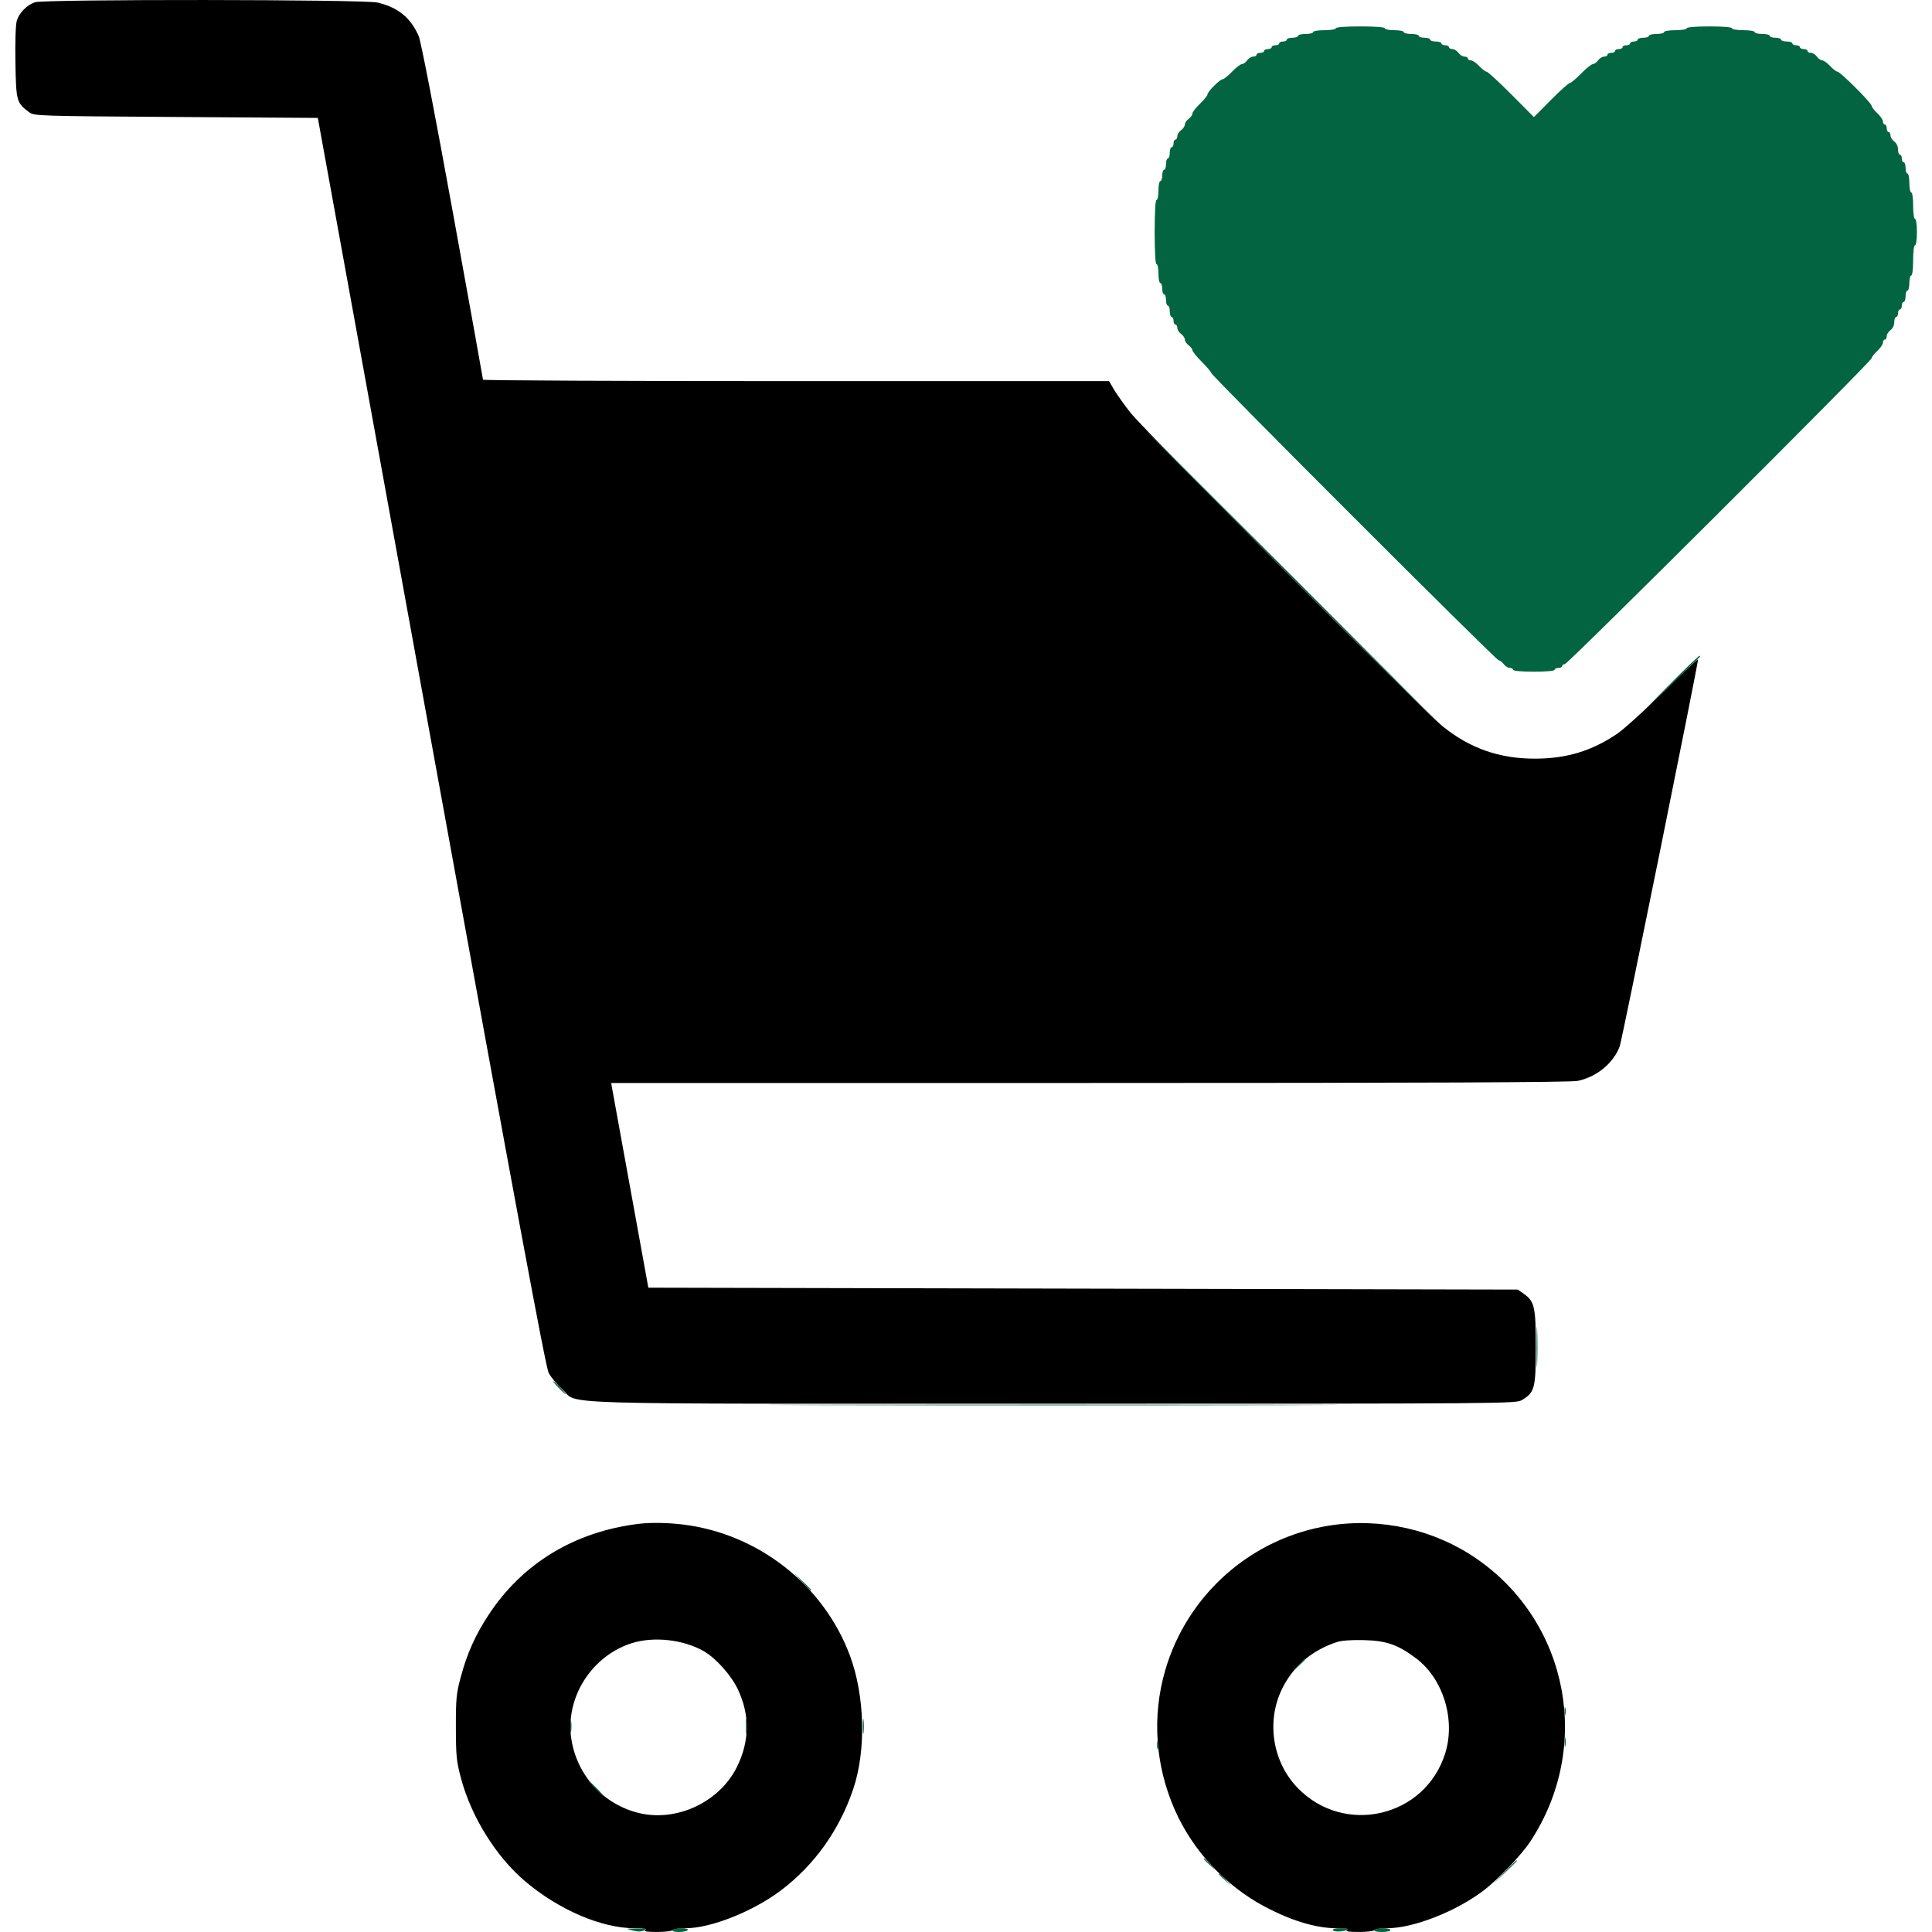 <svg xmlns="http://www.w3.org/2000/svg" width="1024" height="1024" viewBox="0 0 1024 1024" version="1.1"><path d="M 18.500 1.204 C 14.206 2.701, 10.123 6.851, 8.904 10.958 C 8.276 13.073, 7.983 22.025, 8.176 33.180 C 8.530 53.609, 8.776 54.503, 15.384 59.438 C 18.101 61.467, 19.350 61.508, 93.299 62 L 168.453 62.500 228.562 393 C 273.515 640.171, 289.203 724.537, 290.785 727.613 C 291.949 729.874, 295.175 733.771, 297.956 736.271 C 307.386 744.749, 282.211 744, 557.928 743.996 C 801.206 743.993, 803.530 743.974, 806.759 742.005 C 813.425 737.941, 813.992 735.758, 813.996 714.151 C 814 692.634, 813.372 689.828, 807.627 685.730 L 804.500 683.500 574.067 683 L 343.633 682.500 334.370 631.500 C 329.275 603.450, 324.837 579.038, 324.508 577.250 L 323.909 574 577.405 574 C 757.784 574, 832.430 573.683, 836.201 572.901 C 846.247 570.817, 855.164 563.491, 858.477 554.599 C 859.707 551.301, 900 352.255, 900 349.481 C 900 349.049, 891.788 356.772, 881.750 366.643 C 871.712 376.515, 860.654 386.523, 857.175 388.884 C 843.704 398.027, 830.238 402.102, 813.500 402.102 C 794.714 402.102, 779.161 396.663, 764.741 385.051 C 754.603 376.887, 606.603 228.216, 599.143 218.703 C 595.780 214.414, 591.854 208.901, 590.419 206.453 L 587.810 202 421.905 202 C 330.657 202, 256 201.663, 256 201.250 C 256 200.838, 248.765 160.675, 239.922 112 C 230.232 58.663, 223.068 21.734, 221.892 19.055 C 217.642 9.377, 210.902 3.892, 200.147 1.360 C 192.915 -0.342, 23.353 -0.488, 18.500 1.204 M 338.500 807.666 C 304.485 811.824, 276.746 828.686, 258.850 856.085 C 251.855 866.794, 247.631 876.231, 244.271 888.649 C 241.868 897.532, 241.608 900.171, 241.631 915.500 C 241.653 930.703, 241.938 933.557, 244.323 942.500 C 249.803 963.050, 263.072 984.297, 278.567 997.333 C 296.460 1012.387, 318.935 1021.978, 336.410 1022.015 C 341.357 1022.026, 343.047 1022.324, 342 1023 C 340.960 1023.672, 342.856 1023.974, 348.191 1023.985 C 352.421 1023.993, 356.160 1023.550, 356.500 1023 C 356.840 1022.450, 359.966 1022, 363.447 1022 C 376.709 1022, 399.044 1013.149, 413.758 1002.062 C 431.704 988.539, 444.989 969.894, 452.328 947.928 C 459.140 927.540, 458.367 898.600, 450.445 877.400 C 436.484 840.041, 401.901 812.911, 362.026 808.036 C 353.869 807.039, 344.801 806.896, 338.500 807.666 M 704.785 808.551 C 663.384 814.997, 629.242 845.076, 617.558 885.398 C 610.520 909.684, 612.299 935.630, 622.614 959.141 C 632.102 980.765, 649.451 999.467, 670.257 1010.497 C 684.623 1018.114, 697.544 1021.991, 708.644 1022.015 C 713.440 1022.026, 715.049 1022.322, 714 1023 C 712.960 1023.672, 714.856 1023.974, 720.191 1023.985 C 724.421 1023.993, 728.160 1023.550, 728.500 1023 C 728.840 1022.450, 731.839 1022, 735.165 1022 C 749.234 1022, 772.035 1013.023, 786.743 1001.693 C 794.252 995.909, 806.549 982.950, 811.124 976 C 844.053 925.980, 831.503 859.915, 782.663 826.174 C 760.271 810.705, 732.016 804.311, 704.785 808.551 M 334.762 870.942 C 313.263 877.815, 299.277 900.286, 302.888 922.154 C 306.061 941.366, 320.160 956.578, 338.886 960.995 C 358.904 965.715, 381.433 955.042, 390.600 936.495 C 397.337 922.864, 397.516 909.111, 391.136 895.476 C 387.701 888.137, 379.633 879.041, 373.228 875.288 C 362.492 868.996, 346.501 867.189, 334.762 870.942 M 708.500 870.351 C 695.037 874.806, 685.075 883.424, 679.277 895.631 C 671.161 912.722, 674.554 933.828, 687.610 947.453 C 712.375 973.299, 755.501 963.231, 766.036 929.145 C 771.539 911.337, 764.906 889.789, 750.595 878.984 C 741.016 871.752, 734.887 869.600, 723 869.296 C 716.274 869.124, 711.062 869.503, 708.500 870.351" stroke="none" fill="#000000" fill-rule="evenodd"/><path d="M 708 15 C 708 15.556, 705.333 16, 702 16 C 698.667 16, 696 16.444, 696 17 C 696 17.550, 694.200 18, 692 18 C 689.800 18, 688 18.450, 688 19 C 688 19.550, 686.650 20, 685 20 C 683.350 20, 682 20.450, 682 21 C 682 21.550, 681.100 22, 680 22 C 678.900 22, 678 22.450, 678 23 C 678 23.550, 677.100 24, 676 24 C 674.900 24, 674 24.450, 674 25 C 674 25.550, 673.100 26, 672 26 C 670.900 26, 670 26.450, 670 27 C 670 27.550, 669.100 28, 668 28 C 666.900 28, 666 28.450, 666 29 C 666 29.550, 665.199 30, 664.221 30 C 663.242 30, 661.793 30.900, 661 32 C 660.207 33.100, 658.948 34, 658.201 34 C 657.454 34, 655.114 35.800, 653 38 C 650.886 40.200, 648.657 42, 648.045 42 C 646.599 42, 640 48.599, 640 50.045 C 640 50.657, 638.200 52.886, 636 55 C 633.800 57.114, 632 59.454, 632 60.201 C 632 60.948, 631.100 62.207, 630 63 C 628.900 63.793, 628 65.143, 628 66 C 628 66.857, 627.100 68.207, 626 69 C 624.900 69.793, 624 71.242, 624 72.221 C 624 73.199, 623.550 74, 623 74 C 622.450 74, 622 74.900, 622 76 C 622 77.100, 621.550 78, 621 78 C 620.450 78, 620 79.350, 620 81 C 620 82.650, 619.550 84, 619 84 C 618.450 84, 618 85.350, 618 87 C 618 88.650, 617.550 90, 617 90 C 616.450 90, 616 91.350, 616 93 C 616 94.650, 615.550 96, 615 96 C 614.450 96, 614 98.250, 614 101 C 614 103.750, 613.550 106, 613 106 C 612.373 106, 612 112.333, 612 123 C 612 133.667, 612.373 140, 613 140 C 613.550 140, 614 142.250, 614 145 C 614 147.750, 614.450 150, 615 150 C 615.550 150, 616 151.350, 616 153 C 616 154.650, 616.450 156, 617 156 C 617.550 156, 618 157.350, 618 159 C 618 160.650, 618.450 162, 619 162 C 619.550 162, 620 163.350, 620 165 C 620 166.650, 620.450 168, 621 168 C 621.550 168, 622 168.900, 622 170 C 622 171.100, 622.450 172, 623 172 C 623.550 172, 624 172.801, 624 173.779 C 624 174.758, 624.900 176.207, 626 177 C 627.100 177.793, 628 179.143, 628 180 C 628 180.857, 628.900 182.207, 630 183 C 631.100 183.793, 632 184.968, 632 185.612 C 632 186.256, 634.250 189.045, 637 191.809 C 639.750 194.574, 642 197.222, 642 197.695 C 642 199.043, 793.010 350, 794.357 350 C 795.018 350, 796.207 350.900, 797 352 C 797.793 353.100, 799.242 354, 800.221 354 C 801.199 354, 802 354.450, 802 355 C 802 355.606, 806.333 356, 813 356 C 819.667 356, 824 355.606, 824 355 C 824 354.450, 824.900 354, 826 354 C 827.100 354, 828 353.550, 828 353 C 828 352.450, 828.621 352, 829.381 352 C 830.974 352, 992 191.445, 992 189.857 C 992 189.277, 993.350 187.541, 995 186 C 996.650 184.459, 998 182.478, 998 181.599 C 998 180.719, 998.450 180, 999 180 C 999.550 180, 1000 179.199, 1000 178.221 C 1000 177.242, 1000.900 175.793, 1002 175 C 1003.174 174.153, 1004 172.411, 1004 170.779 C 1004 169.251, 1004.450 168, 1005 168 C 1005.550 168, 1006 167.100, 1006 166 C 1006 164.900, 1006.450 164, 1007 164 C 1007.550 164, 1008 163.100, 1008 162 C 1008 160.900, 1008.450 160, 1009 160 C 1009.550 160, 1010 158.650, 1010 157 C 1010 155.350, 1010.450 154, 1011 154 C 1011.550 154, 1012 152.200, 1012 150 C 1012 147.800, 1012.450 146, 1013 146 C 1013.583 146, 1014 142.667, 1014 138 C 1014 133.333, 1014.417 130, 1015 130 C 1015.571 130, 1016 127, 1016 123 C 1016 119, 1015.571 116, 1015 116 C 1014.429 116, 1014 113, 1014 109 C 1014 105, 1013.571 102, 1013 102 C 1012.450 102, 1012 99.750, 1012 97 C 1012 94.250, 1011.550 92, 1011 92 C 1010.450 92, 1010 90.650, 1010 89 C 1010 87.350, 1009.550 86, 1009 86 C 1008.450 86, 1008 85.100, 1008 84 C 1008 82.900, 1007.550 82, 1007 82 C 1006.450 82, 1006 80.749, 1006 79.221 C 1006 77.589, 1005.174 75.847, 1004 75 C 1002.900 74.207, 1002 72.758, 1002 71.779 C 1002 70.801, 1001.550 70, 1001 70 C 1000.450 70, 1000 69.100, 1000 68 C 1000 66.900, 999.550 66, 999 66 C 998.450 66, 998 65.281, 998 64.401 C 998 63.522, 996.650 61.541, 995 60 C 993.350 58.459, 992 56.697, 992 56.085 C 992 54.632, 975.368 38, 973.915 38 C 973.303 38, 971.541 36.650, 970 35 C 968.459 33.350, 966.577 32, 965.820 32 C 965.062 32, 963.793 31.100, 963 30 C 962.207 28.900, 960.758 28, 959.779 28 C 958.801 28, 958 27.550, 958 27 C 958 26.450, 957.100 26, 956 26 C 954.900 26, 954 25.550, 954 25 C 954 24.450, 953.100 24, 952 24 C 950.900 24, 950 23.550, 950 23 C 950 22.450, 948.650 22, 947 22 C 945.350 22, 944 21.550, 944 21 C 944 20.450, 942.650 20, 941 20 C 939.350 20, 938 19.550, 938 19 C 938 18.450, 936.200 18, 934 18 C 931.800 18, 930 17.550, 930 17 C 930 16.444, 927.333 16, 924 16 C 920.667 16, 918 15.556, 918 15 C 918 14.389, 913.333 14, 906 14 C 898.667 14, 894 14.389, 894 15 C 894 15.556, 891.333 16, 888 16 C 884.667 16, 882 16.444, 882 17 C 882 17.550, 880.200 18, 878 18 C 875.800 18, 874 18.450, 874 19 C 874 19.550, 872.650 20, 871 20 C 869.350 20, 868 20.450, 868 21 C 868 21.550, 867.100 22, 866 22 C 864.900 22, 864 22.450, 864 23 C 864 23.550, 863.100 24, 862 24 C 860.900 24, 860 24.450, 860 25 C 860 25.550, 859.100 26, 858 26 C 856.900 26, 856 26.450, 856 27 C 856 27.550, 855.100 28, 854 28 C 852.900 28, 852 28.450, 852 29 C 852 29.550, 851.199 30, 850.221 30 C 849.242 30, 847.793 30.900, 847 32 C 846.207 33.100, 844.954 34, 844.214 34 C 843.475 34, 840.679 36.250, 838 39 C 835.321 41.750, 832.633 44, 832.027 44 C 831.420 44, 826.893 48.065, 821.966 53.034 L 813.009 62.068 801.034 50.034 C 794.448 43.415, 788.551 38, 787.931 38 C 787.310 38, 785.541 36.650, 784 35 C 782.459 33.350, 780.478 32, 779.599 32 C 778.719 32, 778 31.550, 778 31 C 778 30.450, 777.199 30, 776.221 30 C 775.242 30, 773.793 29.100, 773 28 C 772.207 26.900, 770.758 26, 769.779 26 C 768.801 26, 768 25.550, 768 25 C 768 24.450, 767.100 24, 766 24 C 764.900 24, 764 23.550, 764 23 C 764 22.450, 762.650 22, 761 22 C 759.350 22, 758 21.550, 758 21 C 758 20.450, 756.650 20, 755 20 C 753.350 20, 752 19.550, 752 19 C 752 18.450, 750.200 18, 748 18 C 745.800 18, 744 17.550, 744 17 C 744 16.450, 741.750 16, 739 16 C 736.250 16, 734 15.550, 734 15 C 734 14.385, 729 14, 721 14 C 713 14, 708 14.385, 708 15 M 684 305.500 C 726.622 348.125, 761.720 383, 761.995 383 C 762.270 383, 727.622 348.125, 685 305.500 C 642.378 262.875, 607.280 228, 607.005 228 C 606.730 228, 641.378 262.875, 684 305.500 M 883.453 364.286 L 866.500 381.500 883.464 365 C 892.794 355.925, 900.632 348.387, 900.881 348.250 C 901.130 348.113, 901.125 347.791, 900.870 347.536 C 900.614 347.281, 892.777 354.819, 883.453 364.286 M 814.411 714 C 814.411 723.625, 814.561 727.563, 814.745 722.750 C 814.928 717.938, 814.928 710.063, 814.745 705.250 C 814.561 700.438, 814.411 704.375, 814.411 714 M 296 735.500 C 297.866 737.425, 299.617 739, 299.892 739 C 300.167 739, 298.866 737.425, 297 735.500 C 295.134 733.575, 293.383 732, 293.108 732 C 292.833 732, 294.134 733.575, 296 735.500 M 435.750 744.750 C 502.987 744.892, 613.012 744.892, 680.250 744.750 C 747.487 744.608, 692.475 744.492, 558 744.492 C 423.525 744.492, 368.512 744.608, 435.750 744.750 M 424.958 838.250 C 429.102 842.665, 430 843.459, 430 842.708 C 430 842.548, 427.863 840.410, 425.250 837.958 L 420.500 833.500 424.958 838.250 M 687.946 882.750 L 684.500 886.500 688.250 883.054 C 691.740 879.846, 692.460 879, 691.696 879 C 691.529 879, 689.842 880.688, 687.946 882.750 M 829.232 907 C 829.232 908.925, 829.438 909.712, 829.689 908.750 C 829.941 907.788, 829.941 906.212, 829.689 905.250 C 829.438 904.288, 829.232 905.075, 829.232 907 M 395.320 915 C 395.320 918.575, 395.502 920.038, 395.723 918.250 C 395.945 916.462, 395.945 913.538, 395.723 911.750 C 395.502 909.962, 395.320 911.425, 395.320 915 M 457.320 915 C 457.320 918.575, 457.502 920.038, 457.723 918.250 C 457.945 916.462, 457.945 913.538, 457.723 911.750 C 457.502 909.962, 457.320 911.425, 457.320 915 M 302.300 915 C 302.300 918.025, 302.487 919.263, 302.716 917.750 C 302.945 916.237, 302.945 913.763, 302.716 912.250 C 302.487 910.737, 302.300 911.975, 302.300 915 M 829.252 923.500 C 829.263 925.700, 829.468 926.482, 829.707 925.238 C 829.946 923.994, 829.937 922.194, 829.687 921.238 C 829.437 920.282, 829.241 921.300, 829.252 923.500 M 613.232 925 C 613.232 926.925, 613.438 927.712, 613.689 926.750 C 613.941 925.788, 613.941 924.212, 613.689 923.250 C 613.438 922.288, 613.232 923.075, 613.232 925 M 315.500 948 C 317.648 950.200, 319.631 952, 319.906 952 C 320.181 952, 318.648 950.200, 316.500 948 C 314.352 945.800, 312.369 944, 312.094 944 C 311.819 944, 313.352 945.800, 315.500 948 M 638 985.313 C 638 985.485, 639.462 986.948, 641.250 988.563 L 644.500 991.500 641.563 988.250 C 638.825 985.221, 638 984.540, 638 985.313 M 797.469 992.250 L 791.500 998.500 797.750 992.531 C 801.188 989.249, 804 986.436, 804 986.281 C 804 985.542, 803.013 986.444, 797.469 992.250 M 646 993.313 C 646 993.485, 647.462 994.948, 649.250 996.563 L 652.500 999.500 649.563 996.250 C 646.825 993.221, 646 992.540, 646 993.313 M 335.328 1023.221 C 337.958 1023.918, 339.837 1023.907, 341.328 1023.186 C 343.097 1022.330, 342.387 1022.142, 337.500 1022.171 C 331.571 1022.206, 331.545 1022.219, 335.328 1023.221 M 356.500 1023 C 356.127 1023.603, 357.470 1024, 359.882 1024 C 362.082 1024, 364.160 1023.550, 364.500 1023 C 364.873 1022.397, 363.530 1022, 361.118 1022 C 358.918 1022, 356.840 1022.450, 356.500 1023 M 706.542 1023.068 C 706.905 1023.655, 708.761 1023.926, 710.667 1023.669 C 715.946 1022.958, 715.912 1022, 710.608 1022 C 707.511 1022, 706.110 1022.368, 706.542 1023.068 M 728.500 1023 C 728.122 1023.611, 729.656 1024, 732.441 1024 C 734.948 1024, 737 1023.550, 737 1023 C 737 1022.450, 735.227 1022, 733.059 1022 C 730.891 1022, 728.840 1022.450, 728.500 1023" stroke="none" fill="#036441" fill-rule="evenodd"/></svg>